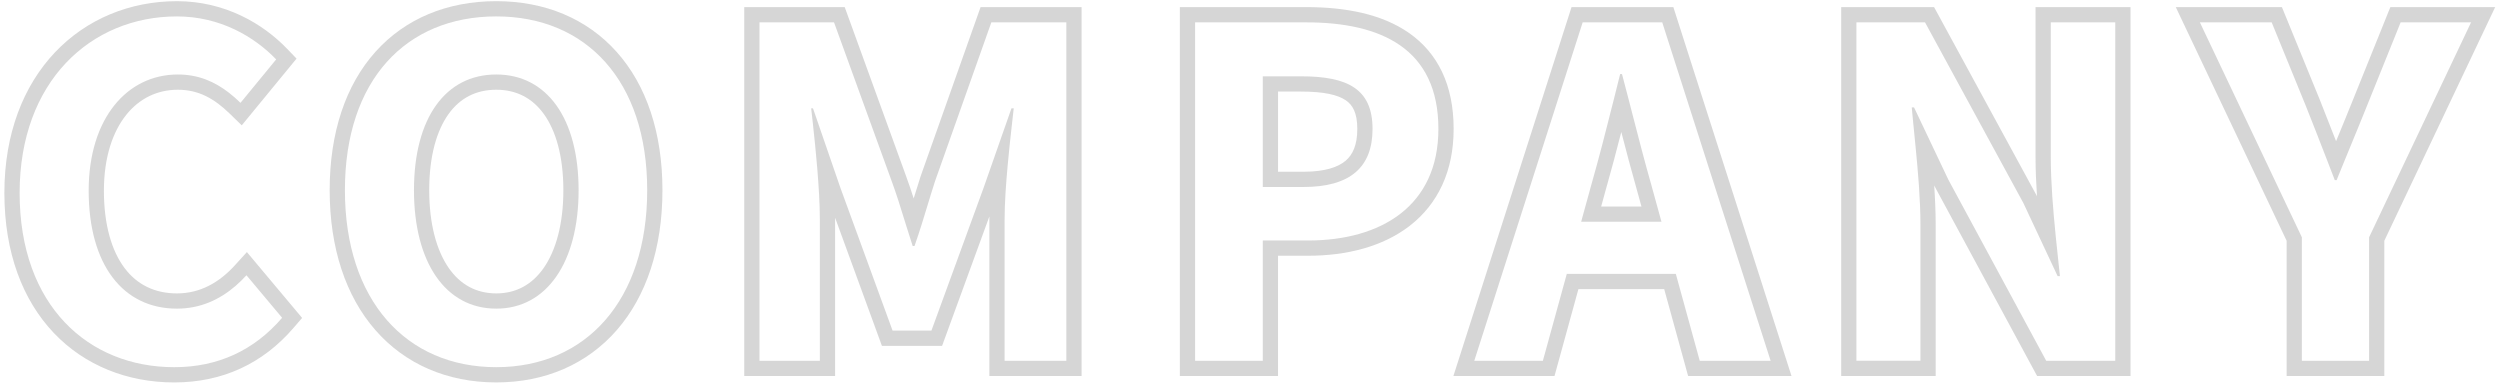 <svg fill="none" height="76" viewBox="0 0 492 76" width="492" xmlns="http://www.w3.org/2000/svg"><g clip-rule="evenodd" fill="#ccc" fill-opacity=".8" fill-rule="evenodd"><path d="m450.006 74v-26.624l-21.814-45.976h20.889l7.427 18.165.004.011c1.112 2.78 2.168 5.476 3.228 8.209.055-.134.11-.267.165-.4 1.066-2.585 2.111-5.121 3.186-7.808l.003-.008 7.327-18.168h20.629l-21.814 45.976v26.624zm16.23-27.3 20.07-42.3h-13.86l-6.57 16.29c-1.065 2.664-2.131 5.251-3.211 7.871-.448 1.087-.899 2.181-1.353 3.288-.462 1.128-.928 2.271-1.399 3.437-.022.055-.045.11-.067.165h-.36l-.458-1.187c-.318-.825-.632-1.64-.944-2.447-1.454-3.763-2.854-7.367-4.358-11.127l-6.66-16.29h-14.13l20.07 42.3v24.3h13.23z"/><path d="m362.344 74v-72.6h18.283l20.245 37.195.007.014c-.174-2.612-.285-5.204-.285-7.659v-29.55h18.69v72.6h-18.379l-20.147-37.283-.11-.232c.179 2.645.296 5.298.296 7.875v29.64zm14.627-45.259c-.074-.756-.148-1.506-.222-2.248-.079-.794-.158-1.579-.233-2.353-.093-.949-.182-1.882-.264-2.795-.006-.069-.012-.137-.018-.205h.45l6.75 14.22 19.26 35.64h13.59v-66.6h-12.69v26.55c0 4.91.456 10.389.972 15.526.168 1.672.343 3.307.51 4.874.002.017.004.034.006.05.101.943.199 1.862.291 2.748.007.067.014.134.021.201h-.45l-6.75-14.4-19.35-35.55h-13.5v66.6h12.6v-26.64c0-5.113-.471-10.501-.973-15.619z"/><path d="m286.027 74 23.251-72.6h20.039l23.252 72.6h-20.347l-4.708-17.1h-16.882l-4.709 17.1zm22.319-20.1h21.454l4.708 17.1h13.95l-21.33-66.6h-15.66l-21.33 66.6h13.5zm2.825-10.26h15.804l-2.007-7.29c-1.283-4.49-2.528-9.319-3.76-14.097-.201-.782-.402-1.562-.603-2.34-.458-1.772-.915-3.527-1.372-5.247-.008-.032-.017-.064-.025-.096h-.36c-.009.034-.017.068-.026.102-.129.519-.26 1.04-.39 1.562-.305 1.222-.613 2.453-.923 3.69-1.393 5.55-2.836 11.193-4.331 16.425zm3.937-3h7.929l-.954-3.466c-.001-.004-.002-.008-.003-.012-1.02-3.57-2.023-7.378-3.009-11.187-.975 3.805-1.978 7.589-3.004 11.184-.002.005-.003.01-.005.015z"/><path d="m232.196 74v-72.6h24.87c7.593 0 14.822 1.311 20.224 5.086 5.598 3.912 8.786 10.149 8.786 18.884 0 8.438-3.192 14.841-8.62 19.054-5.316 4.127-12.456 5.906-20.03 5.906h-5.91v23.67zm16.32-26.67h8.91c14.31 0 25.65-6.75 25.65-21.96 0-15.84-11.34-20.97-26.01-20.97h-21.87v66.6h13.32zm3-13.53h5.01c4.241 0 6.811-.905 8.294-2.166 1.389-1.18 2.296-3.079 2.296-6.264 0-3.236-.953-4.737-2.266-5.631-1.584-1.079-4.321-1.718-8.774-1.718h-4.56zm5.01 3c9.18 0 13.59-3.87 13.59-11.43 0-7.83-4.86-10.35-14.04-10.35h-7.56v21.78z"/><path d="m146.467 74v-72.6h19.773l12.051 33.19c.001.002.002.004.003.006.532 1.44 1.034 2.943 1.52 4.46.433-1.426.876-2.869 1.361-4.356l.012-.036 11.791-33.264h19.879v72.6h-18.15v-30.81c0-.196.001-.395.003-.597l-9.305 25.467h-11.846l-9.213-25.215c.001.116.001.231.001.345v30.81zm14.35-41.099c-.247-2.944-.551-5.912-.843-8.581-.111-1.008-.22-1.974-.323-2.881-.005-.04-.009-.08-.014-.119h.36l5.4 15.66 10.26 28.08h7.65l10.26-28.08 5.49-15.66h.45l-.058.512c-.091.791-.186 1.624-.283 2.488-.288 2.551-.595 5.374-.852 8.188-.348 3.808-.607 7.6-.607 10.682v27.81h12.15v-66.6h-14.76l-11.07 31.23c-.532 1.634-1.037 3.296-1.547 4.974-.355 1.168-.712 2.345-1.083 3.526-.433 1.377-.884 2.76-1.372 4.144-.016.045-.032.091-.048.136h-.36c-.016-.048-.032-.096-.048-.144-.459-1.383-.891-2.765-1.316-4.141-.084-.269-.167-.538-.25-.807-.803-2.602-1.598-5.178-2.526-7.687l-11.34-31.23h-14.67v66.6h11.88v-27.81c0-2.976-.221-6.614-.53-10.289z"/><path d="m73.865 64.951c-5.817-6.668-8.986-16.136-8.986-27.521 0-11.387 3.17-20.716 9.012-27.236 5.871-6.553 14.172-9.964 23.778-9.964 9.572 0 17.849 3.441 23.704 10.003 5.825 6.528 8.996 15.853 8.996 27.197 0 11.385-3.168 20.852-8.972 27.518-5.838 6.706-14.116 10.312-23.728 10.312-9.652 0-17.953-3.602-23.804-10.309zm33.153-12.245c2.358-3.395 3.851-8.562 3.851-15.276 0-6.715-1.493-11.724-3.824-14.967-2.256-3.14-5.404-4.803-9.376-4.803-4.023 0-7.166 1.667-9.406 4.798-2.318 3.24-3.793 8.248-3.793 14.972 0 6.723 1.475 11.889 3.821 15.281 2.274 3.288 5.426 5.029 9.379 5.029 3.902 0 7.059-1.736 9.349-5.034zm-39.139-15.276c0 21.69 12.06 34.83 29.79 34.83 17.64 0 29.7-13.14 29.7-34.83 0-21.6-12.06-34.2-29.7-34.2-17.73 0-29.79 12.51-29.79 34.2zm45.99 0c0 14.22-6.3 23.31-16.2 23.31-9.99 0-16.2-9.09-16.2-23.31s6.21-22.77 16.2-22.77c9.9 0 16.2 8.55 16.2 22.77z"/><path d="m58.359 11.534-10.783 13.133-2.34-2.278c-3.082-3.001-6.152-4.729-10.237-4.729-4.058 0-7.591 1.725-10.175 4.968-2.621 3.288-4.375 8.293-4.375 14.893 0 6.871 1.595 11.966 4.094 15.267 2.428 3.208 5.872 4.953 10.276 4.953 4.6 0 8.347-2.155 11.458-5.585l2.311-2.547 10.867 12.956-1.659 1.932c-6.057 7.05-13.997 10.765-23.515 10.765-9.149 0-17.57-3.291-23.697-9.743-6.125-6.451-9.723-15.812-9.723-27.547 0-11.633 3.73-21.093 9.957-27.668 6.225-6.573 14.769-10.072 24.003-10.072 9.437 0 16.93 4.42 21.694 9.382zm-4.009.156-7.02 8.55c-.732-.713-1.481-1.377-2.256-1.979-2.845-2.211-6.042-3.601-10.073-3.601-9.99 0-17.55 8.64-17.55 22.86 0 14.58 6.75 23.22 17.37 23.22 4.573 0 8.384-1.756 11.53-4.466.755-.65 1.471-1.355 2.151-2.104l7.02 8.37c-5.49 6.39-12.6 9.72-21.24 9.72-16.83 0-30.42-12.06-30.42-34.29 0-21.96 14.04-34.74 30.96-34.74 8.46 0 15.21 3.96 19.53 8.46z"/></g></svg>